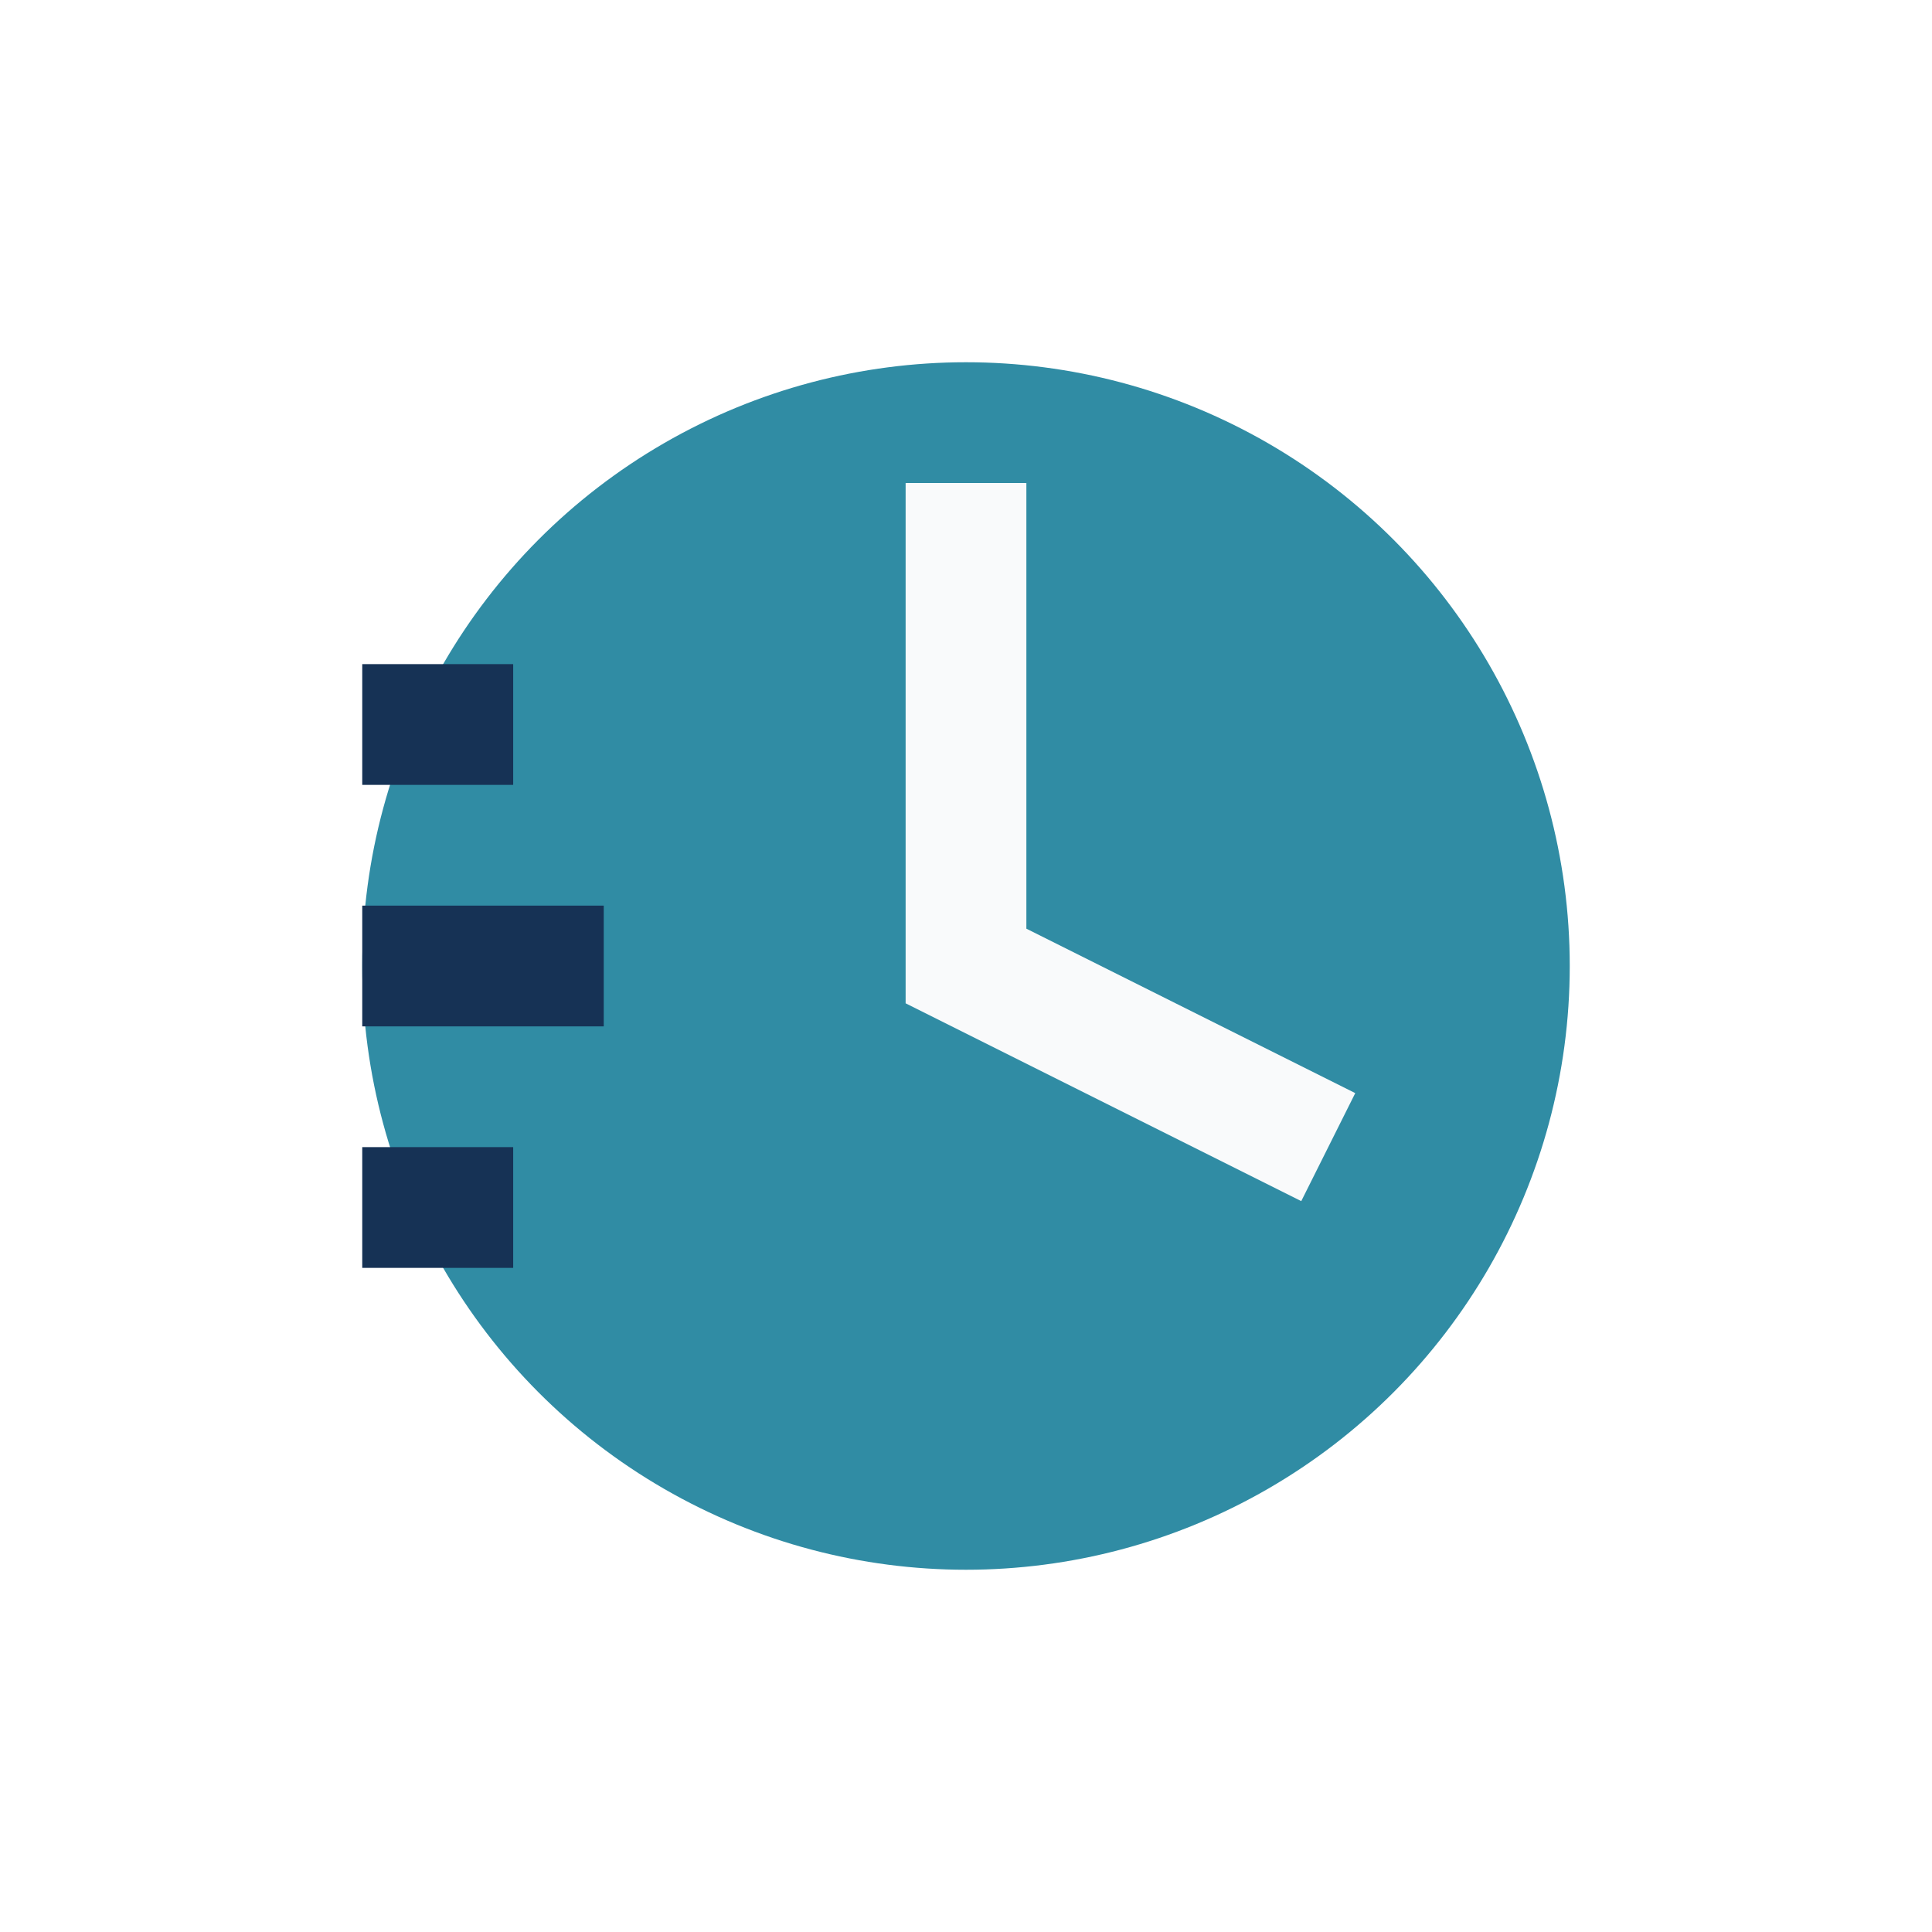 <?xml version="1.0" encoding="UTF-8"?>
<svg xmlns="http://www.w3.org/2000/svg" width="32" height="32" viewBox="0 0 32 32"><circle cx="16" cy="16" r="10" fill="#308CA4"/><path d="M16 8v8l6 3" stroke="#F9FAFB" stroke-width="2" fill="none"/><path d="M6 16h4M6 12h2.5M6 20h2.5" stroke="#163255" stroke-width="2"/></svg>